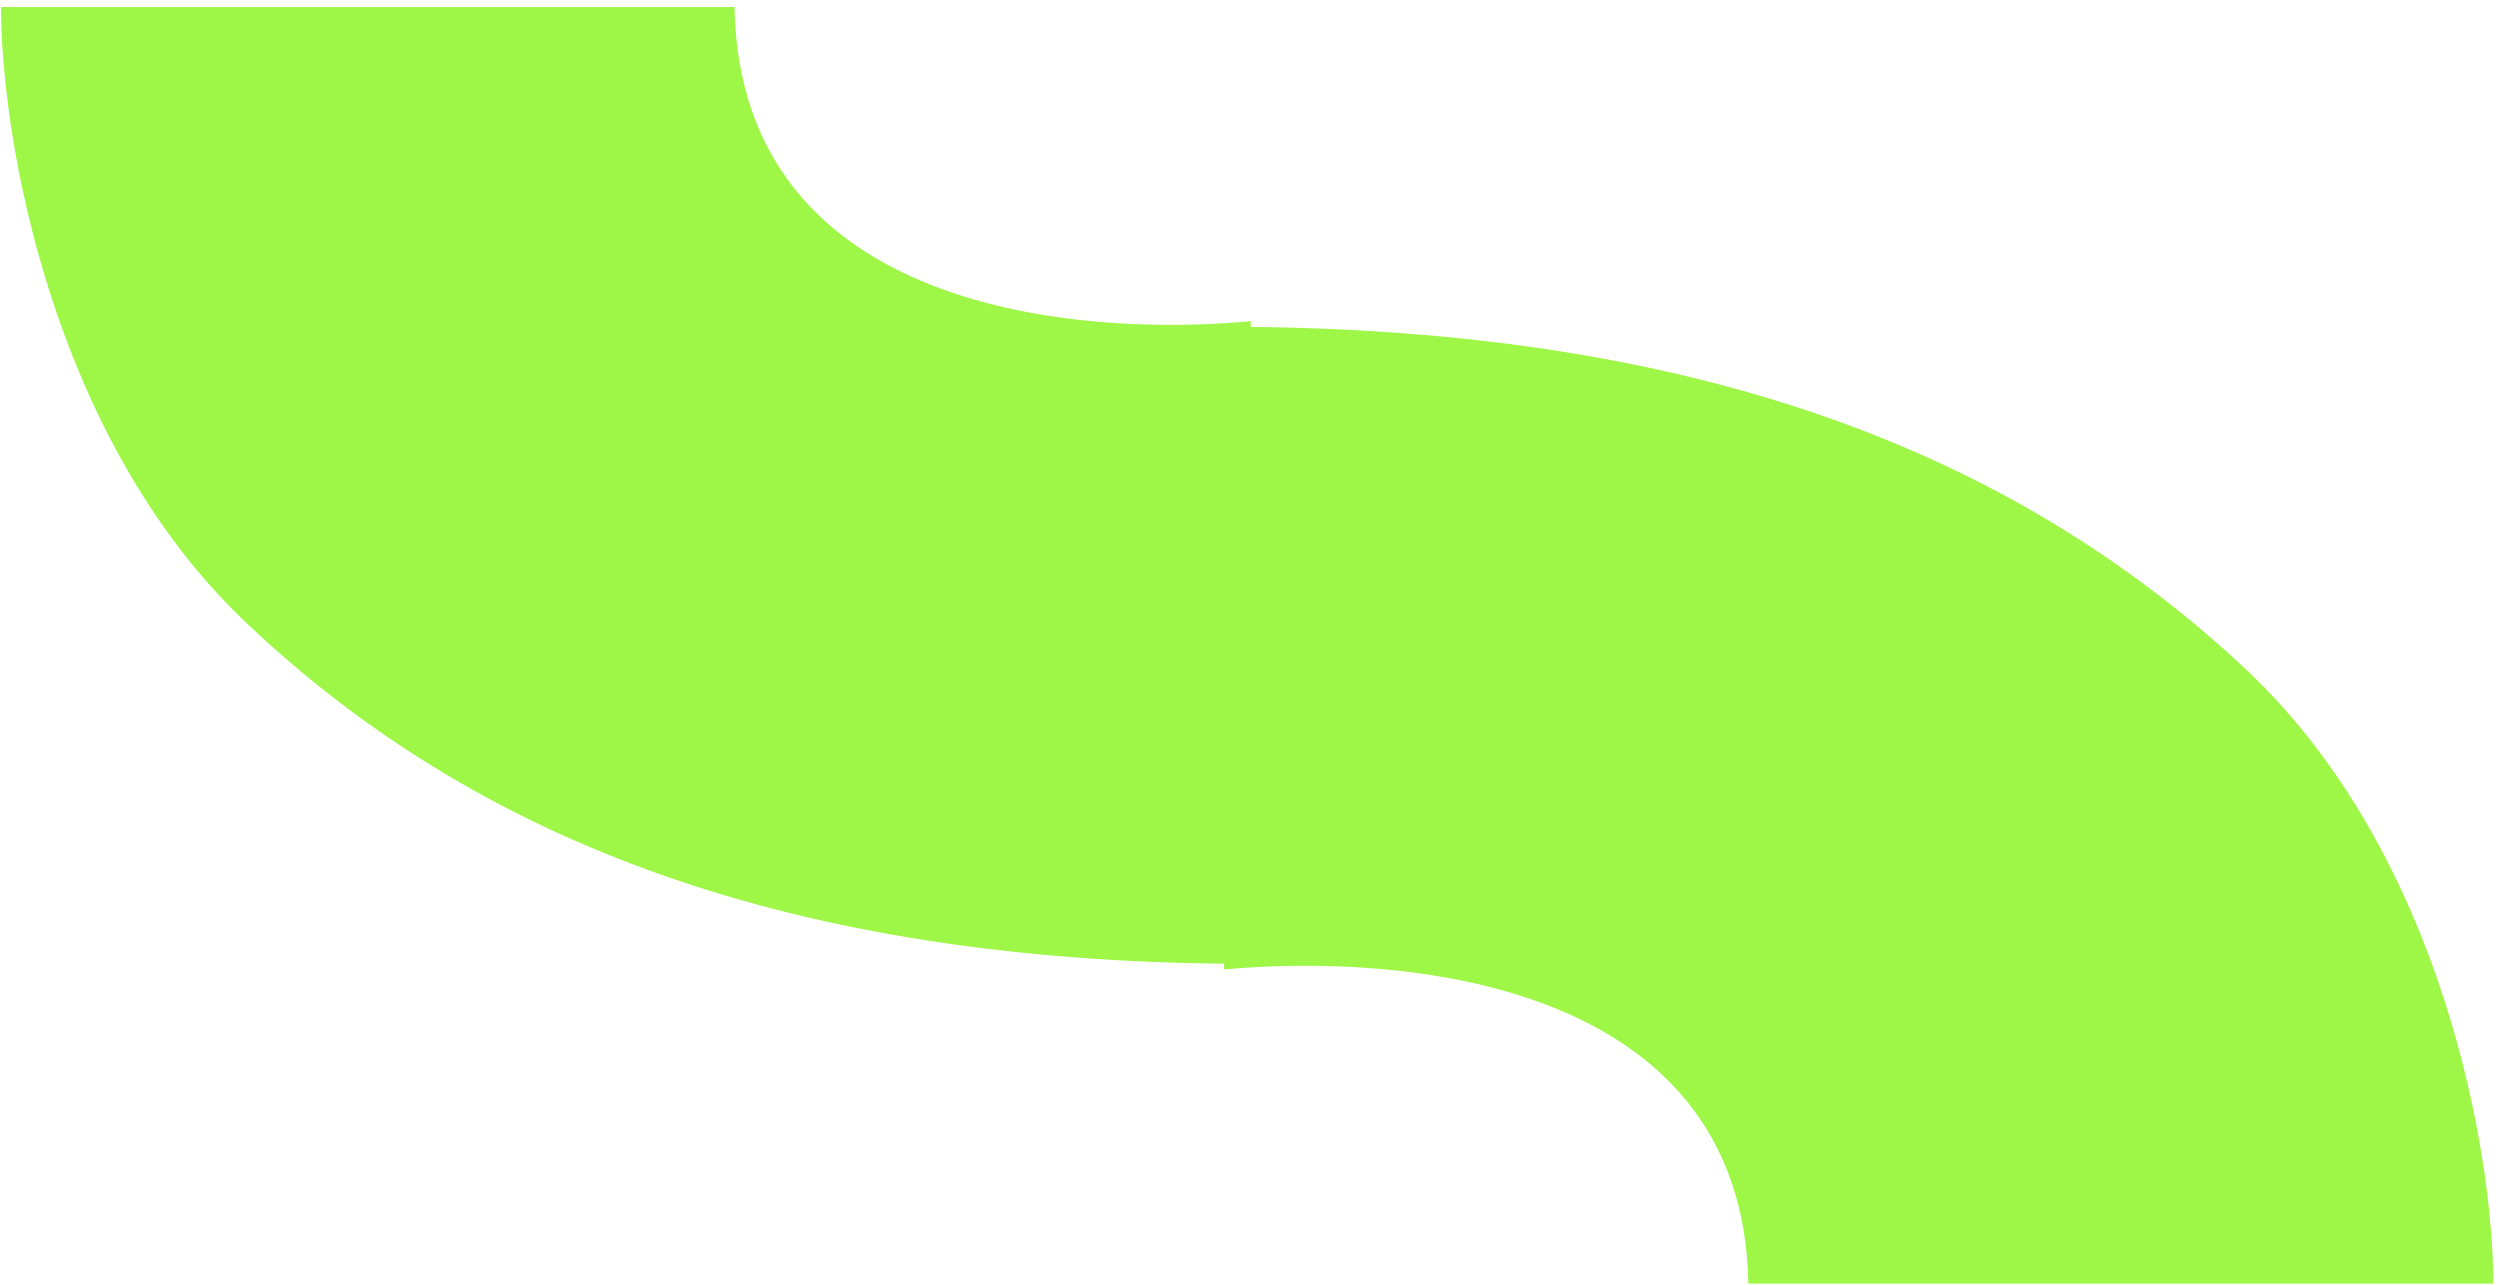 <?xml version="1.0" encoding="UTF-8"?> <svg xmlns="http://www.w3.org/2000/svg" width="107" height="55" viewBox="0 0 107 55" fill="none"> <path d="M96.086 28.612C104.588 36.568 106.714 49.477 106.714 54.937H74.83C74.593 41.833 59.773 40.81 52.393 41.492C52.393 31.84 52.393 25.687 52.393 13.987C71.287 13.987 85.458 18.667 96.086 28.612Z" fill="#9EF646"></path> <path d="M10.509 26.627C2.138 18.671 0.045 5.762 0.045 0.302L31.438 0.302C31.671 13.406 46.263 14.429 53.53 13.747C53.53 23.399 53.53 29.552 53.53 41.252C34.926 41.252 20.974 36.572 10.509 26.627Z" fill="#9EF646"></path> </svg> 